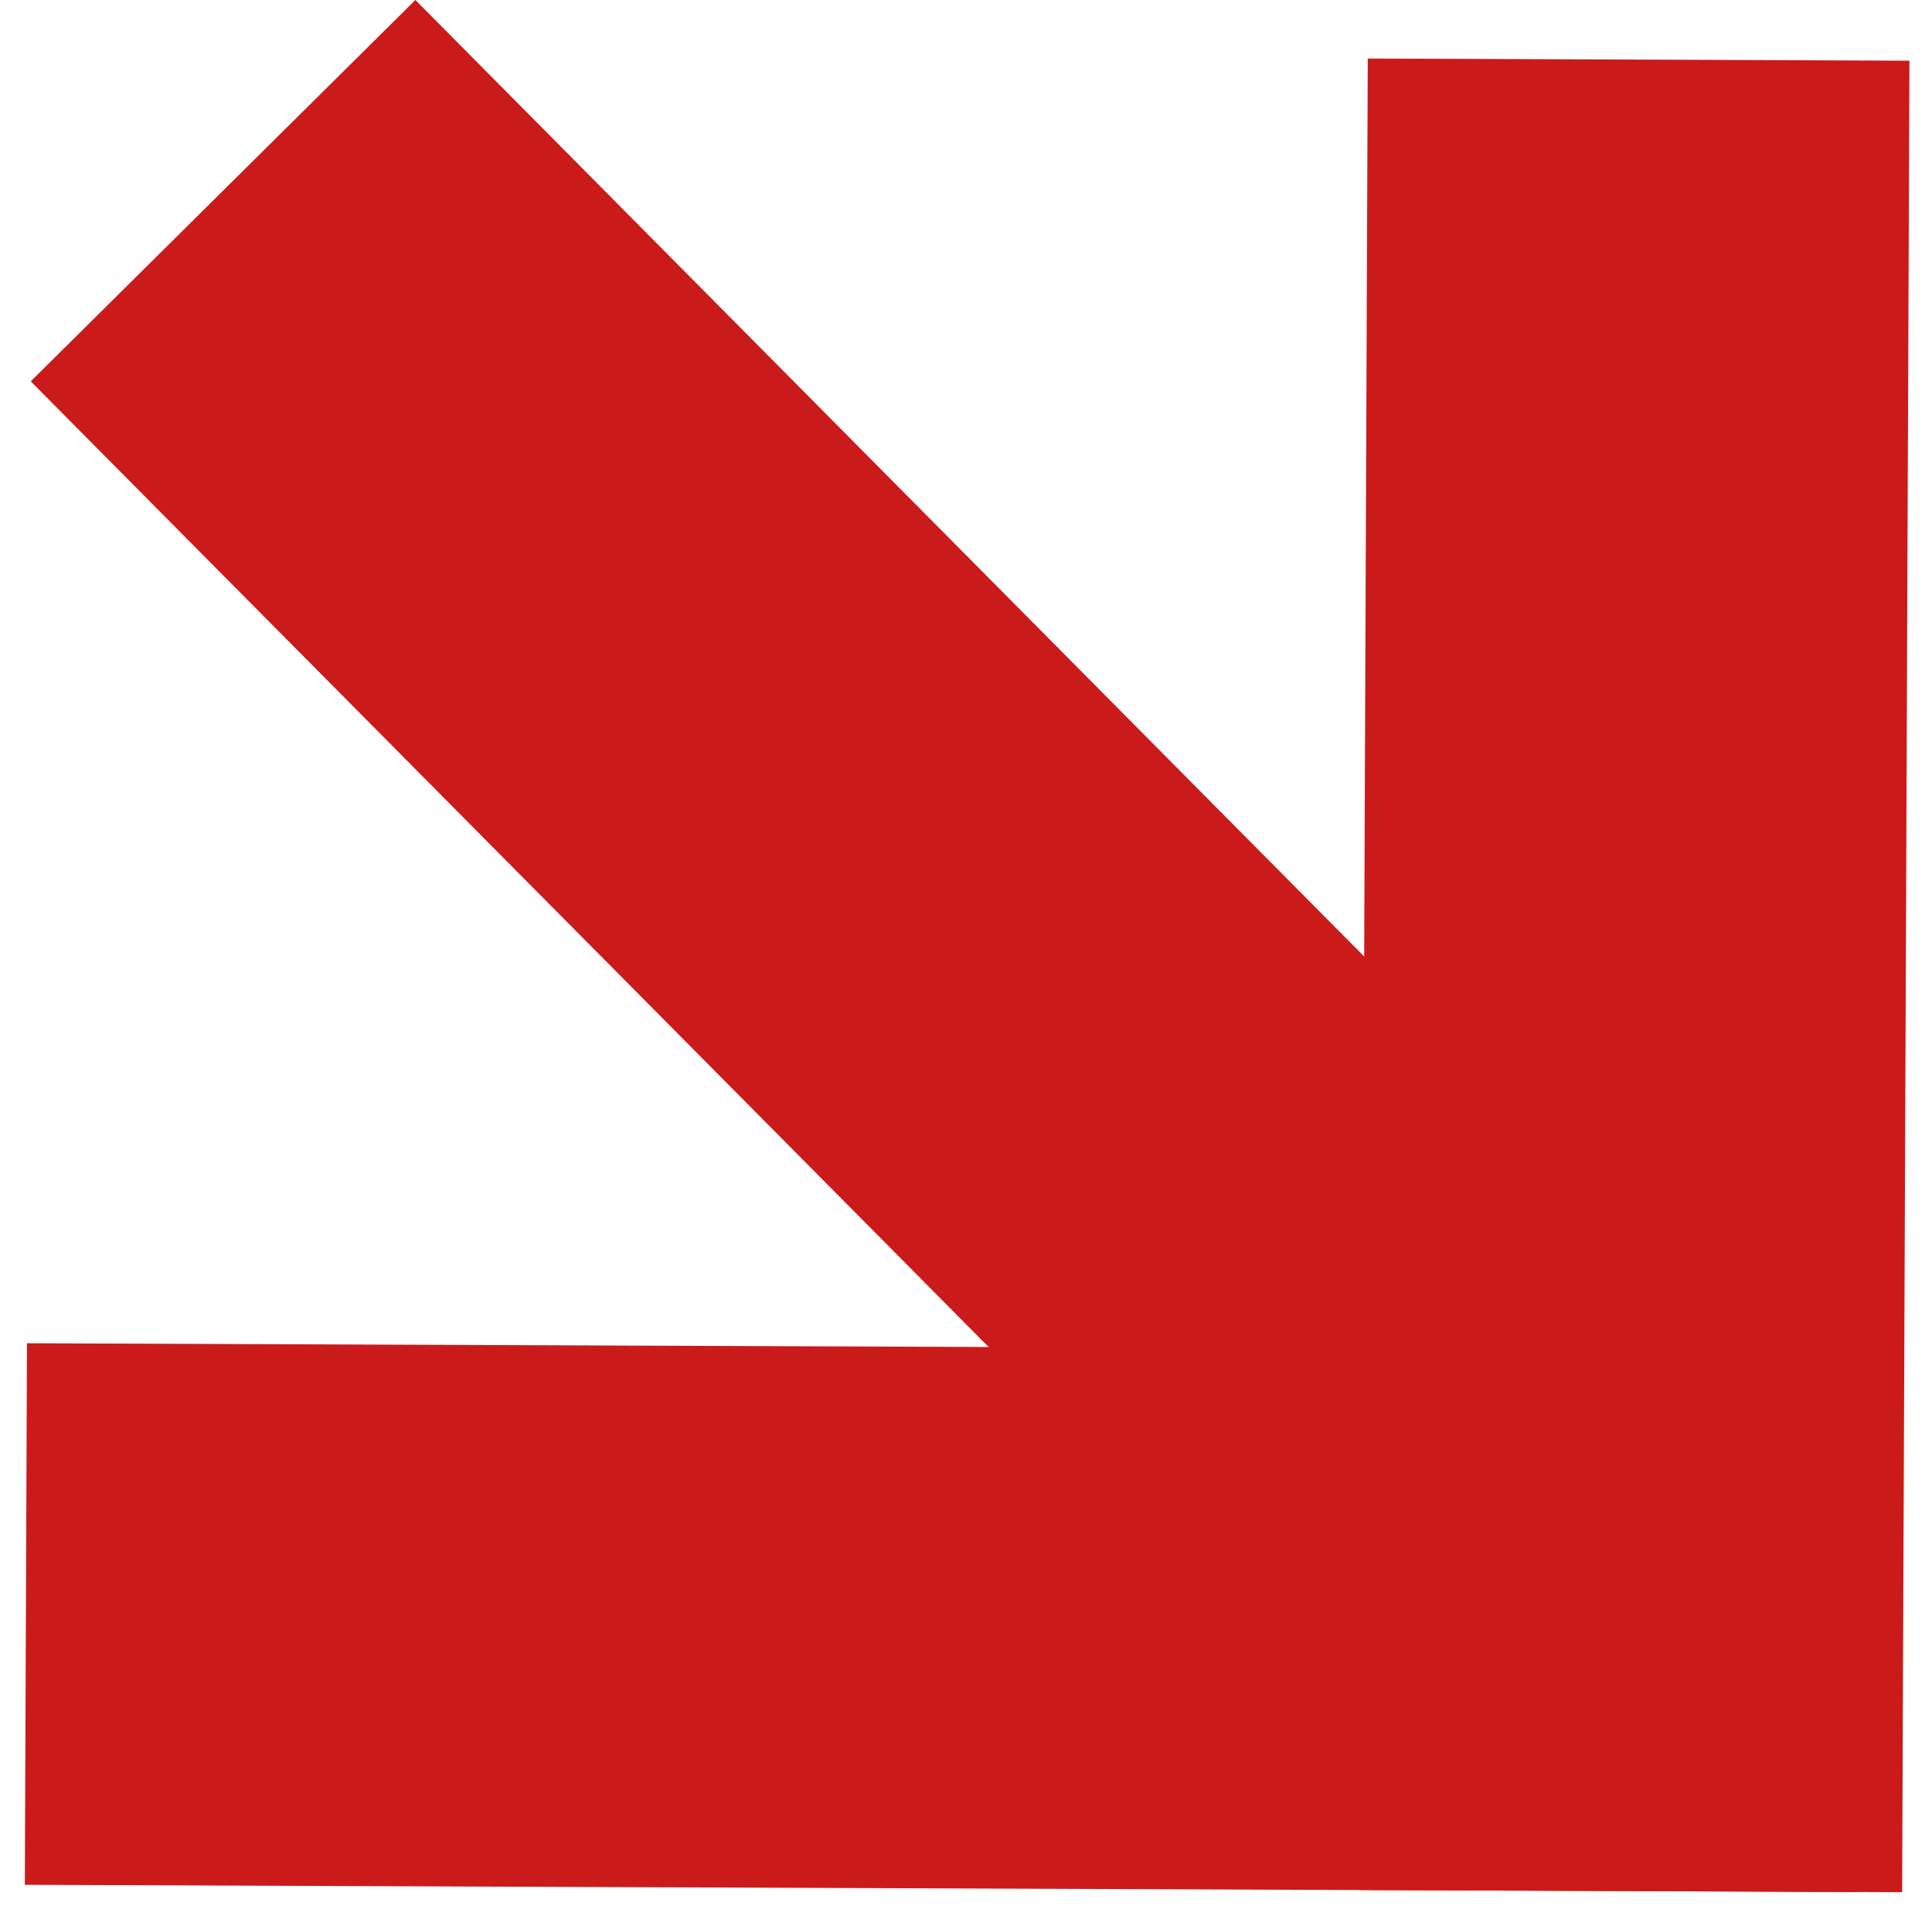 <?xml version="1.0" encoding="UTF-8"?> <svg xmlns="http://www.w3.org/2000/svg" width="76" height="75" viewBox="0 0 76 75" fill="none"><rect x="16.34" width="72.065" height="21.309" transform="rotate(45.239 16.34 0)" fill="#CB1A1A"></rect><rect x="1.061" y="52.854" width="72.065" height="21.309" transform="rotate(0.225 1.061 52.854)" fill="#CB1A1A"></rect><rect width="72.065" height="21.309" transform="matrix(0.004 -1 -1 -0.004 74.825 74.453)" fill="#CB1A1A"></rect></svg> 